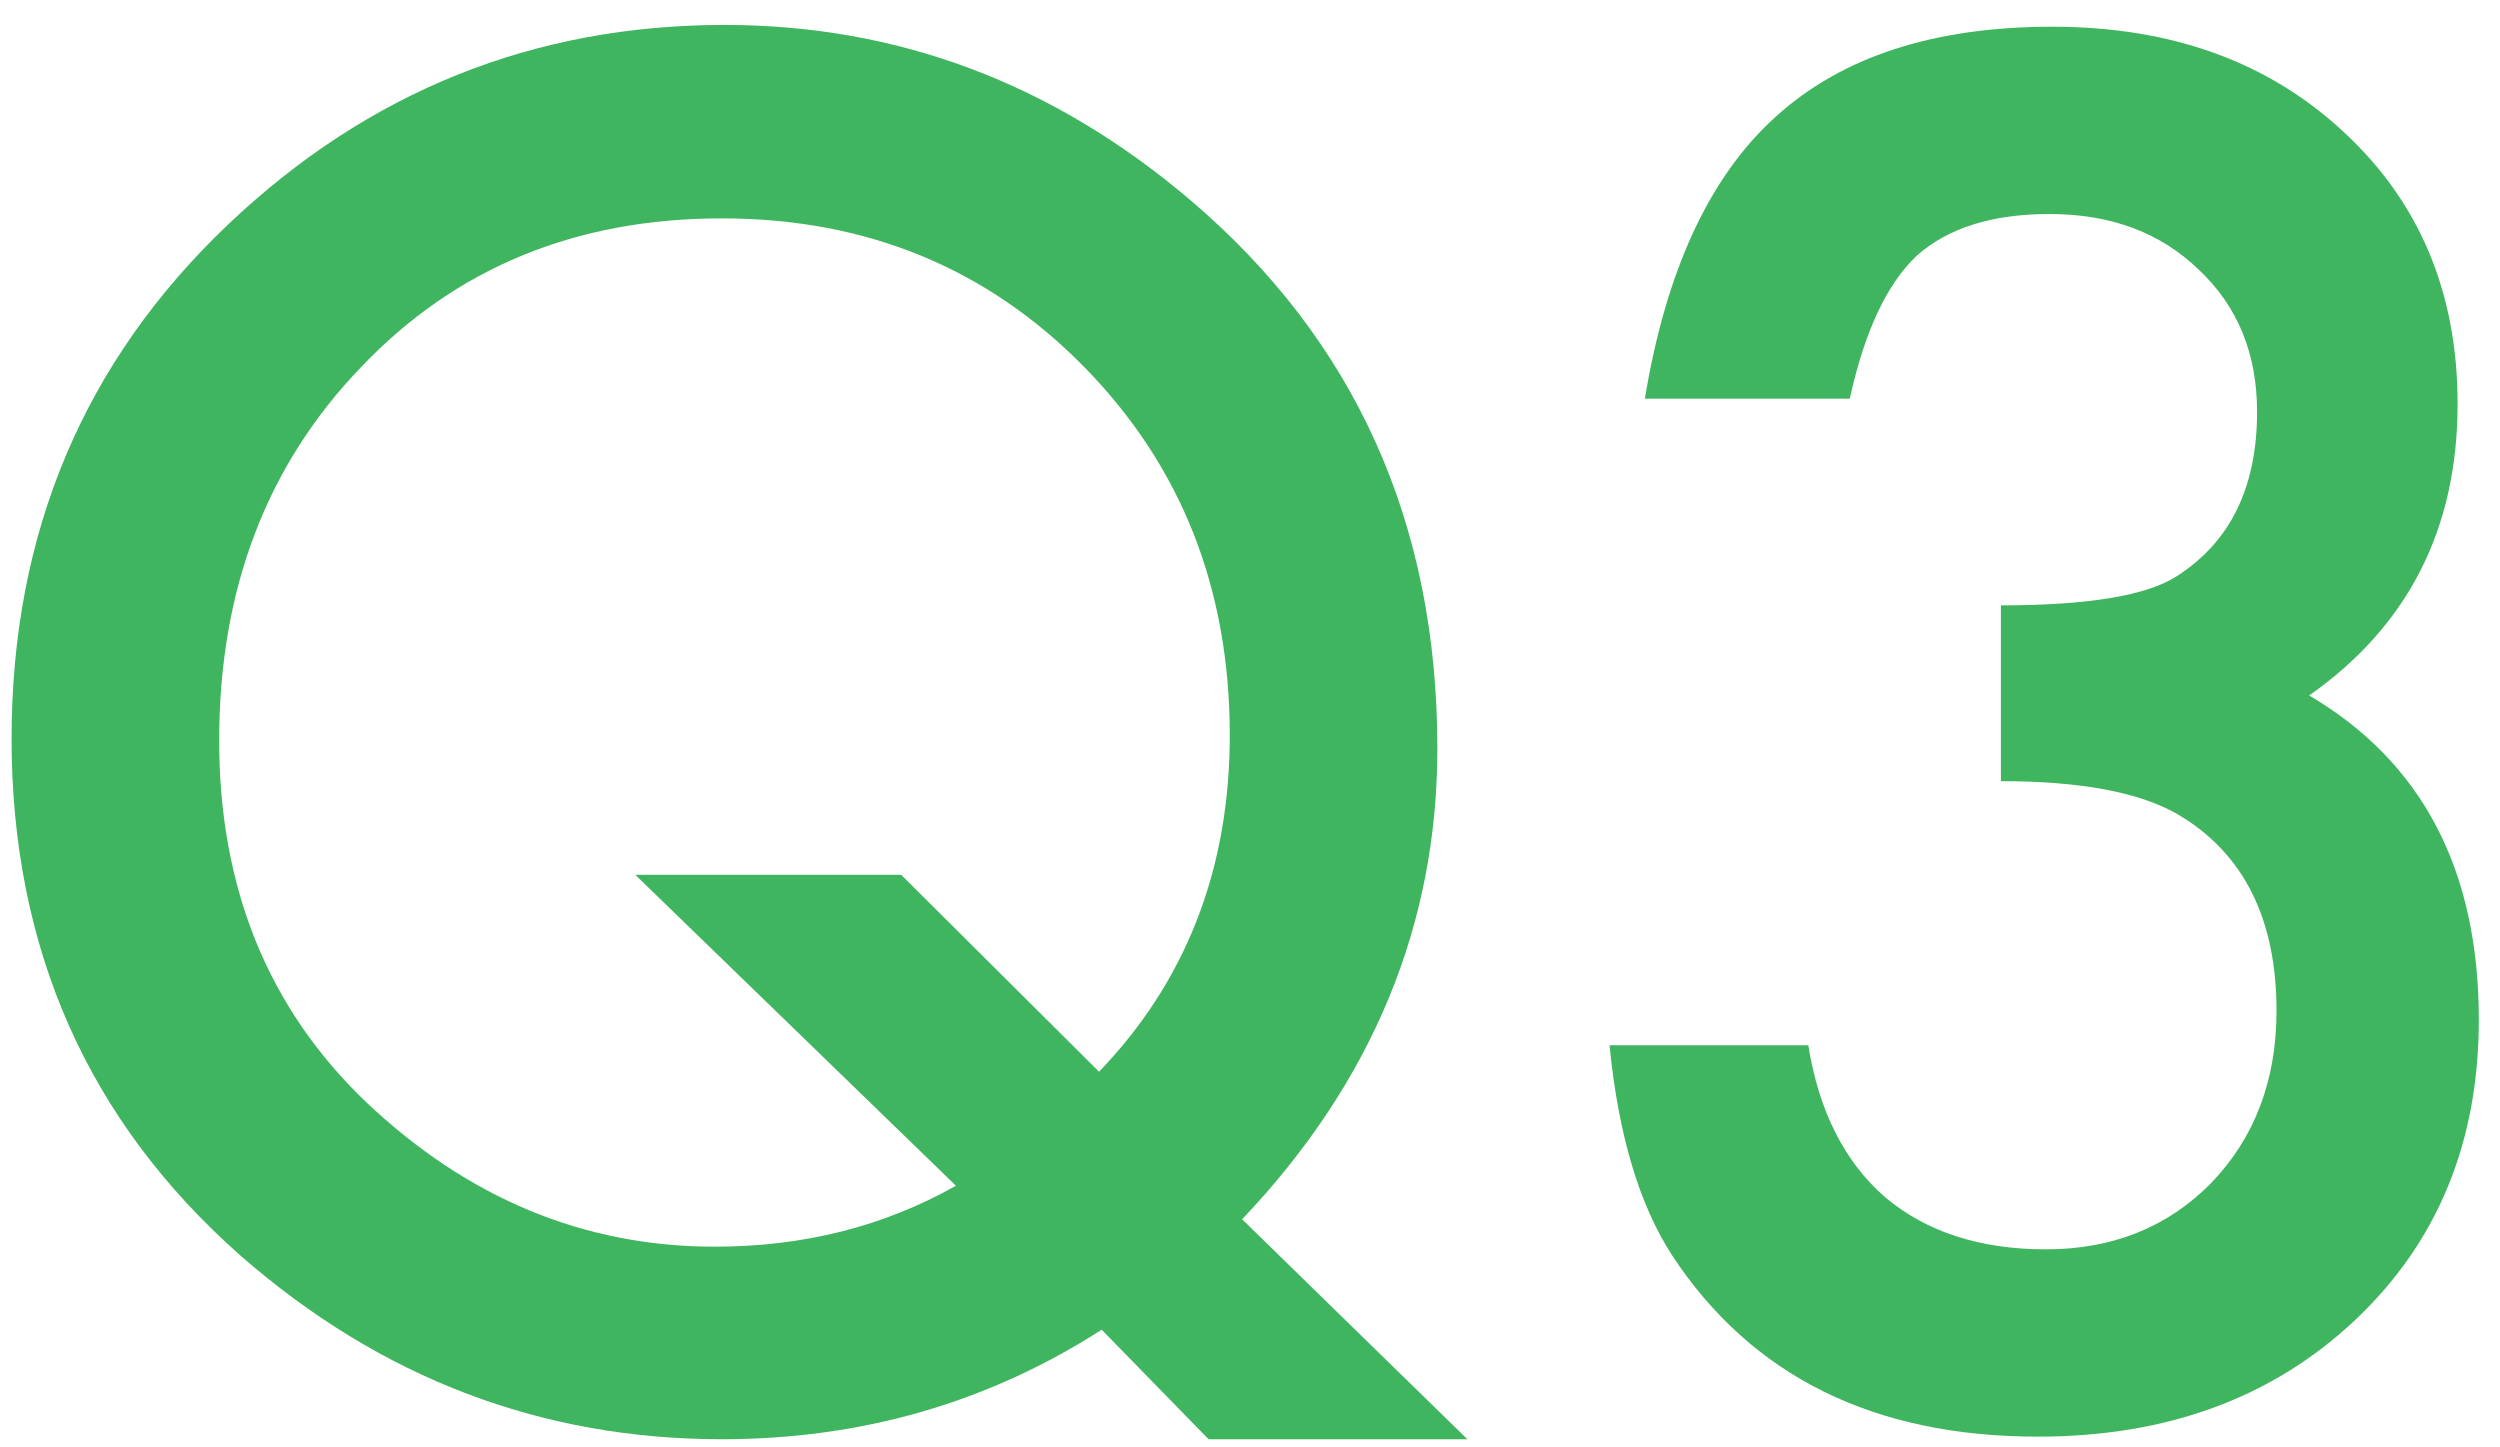 <svg width="76" height="44" viewBox="0 0 76 44" fill="none" xmlns="http://www.w3.org/2000/svg">
<path d="M60.827 23.747V18.403C63.476 18.403 65.258 18.107 66.171 17.517C67.8 16.478 68.615 14.813 68.615 12.521C68.615 10.749 68.024 9.308 66.842 8.198C65.678 7.07 64.166 6.506 62.304 6.506C60.567 6.506 59.224 6.927 58.275 7.768C57.362 8.627 56.682 10.078 56.234 12.119H50.004C50.648 8.216 51.973 5.36 53.978 3.552C55.984 1.726 58.786 0.812 62.384 0.812C66.019 0.812 68.982 1.887 71.273 4.035C73.565 6.166 74.711 8.914 74.711 12.28C74.711 16.075 73.207 19.029 70.199 21.142C73.637 23.165 75.356 26.451 75.356 30.998C75.356 34.722 74.102 37.766 71.596 40.129C69.089 42.492 65.876 43.674 61.955 43.674C56.959 43.674 53.253 41.839 50.836 38.169C49.834 36.629 49.198 34.498 48.93 31.777H54.972C55.294 33.782 56.073 35.322 57.309 36.396C58.562 37.452 60.191 37.98 62.196 37.98C64.219 37.98 65.893 37.309 67.218 35.966C68.543 34.588 69.206 32.842 69.206 30.73C69.206 27.936 68.212 25.949 66.225 24.768C65.061 24.087 63.262 23.747 60.827 23.747Z" fill="#40B560"/>
<path d="M44.609 43.753H36.741L33.491 40.423C30.036 42.643 26.186 43.753 21.943 43.753C16.447 43.753 11.568 41.891 7.307 38.167C2.67 34.068 0.352 28.831 0.352 22.457C0.352 16.209 2.545 10.999 6.931 6.827C11.192 2.781 16.223 0.758 22.024 0.758C27.288 0.758 32.005 2.53 36.177 6.075C41.19 10.336 43.696 15.895 43.696 22.752C43.696 28.123 41.718 32.895 37.761 37.066L44.609 43.753ZM27.395 26.593L33.411 32.581C36.06 29.824 37.385 26.414 37.385 22.35C37.385 17.892 35.908 14.159 32.954 11.151C30 8.143 26.33 6.639 21.943 6.639C17.503 6.639 13.851 8.143 10.986 11.151C8.104 14.141 6.663 17.927 6.663 22.511C6.663 26.987 8.149 30.648 11.121 33.495C14.218 36.431 17.754 37.899 21.729 37.899C24.432 37.899 26.876 37.281 29.06 36.046L19.311 26.593H27.395Z" fill="#40B560"/>
</svg>
